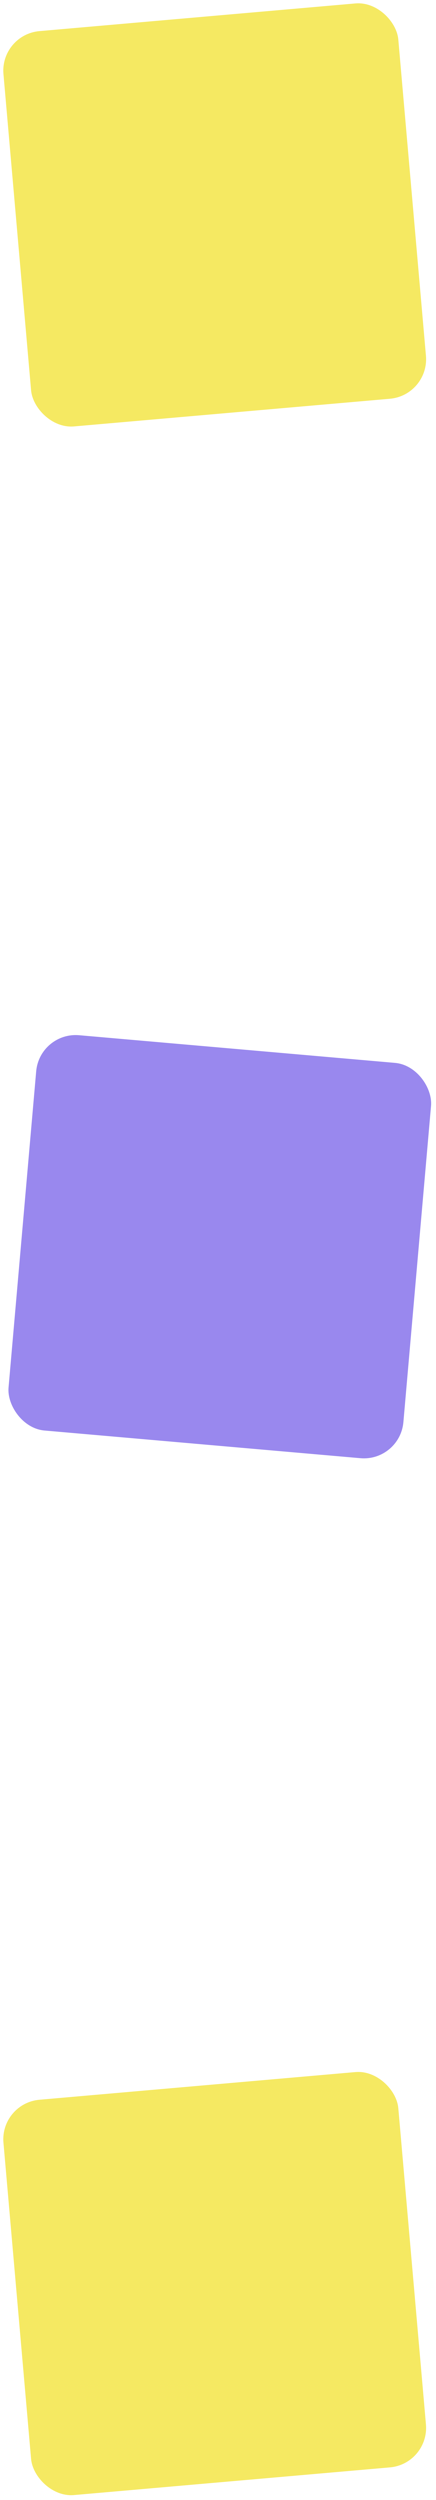 <?xml version="1.0" encoding="UTF-8"?> <svg xmlns="http://www.w3.org/2000/svg" width="11" height="63" viewBox="0 0 11 63" fill="none"> <rect y="0.871" width="10" height="10" rx="1" transform="rotate(-5 0 0.871)" fill="#F5E962"></rect> <rect y="53" width="10" height="10" rx="1" transform="rotate(-5 0 53)" fill="#F5E962"></rect> <rect x="1" y="26" width="10" height="10" rx="1" transform="rotate(5 1 26)" fill="#9988EE"></rect> </svg> 